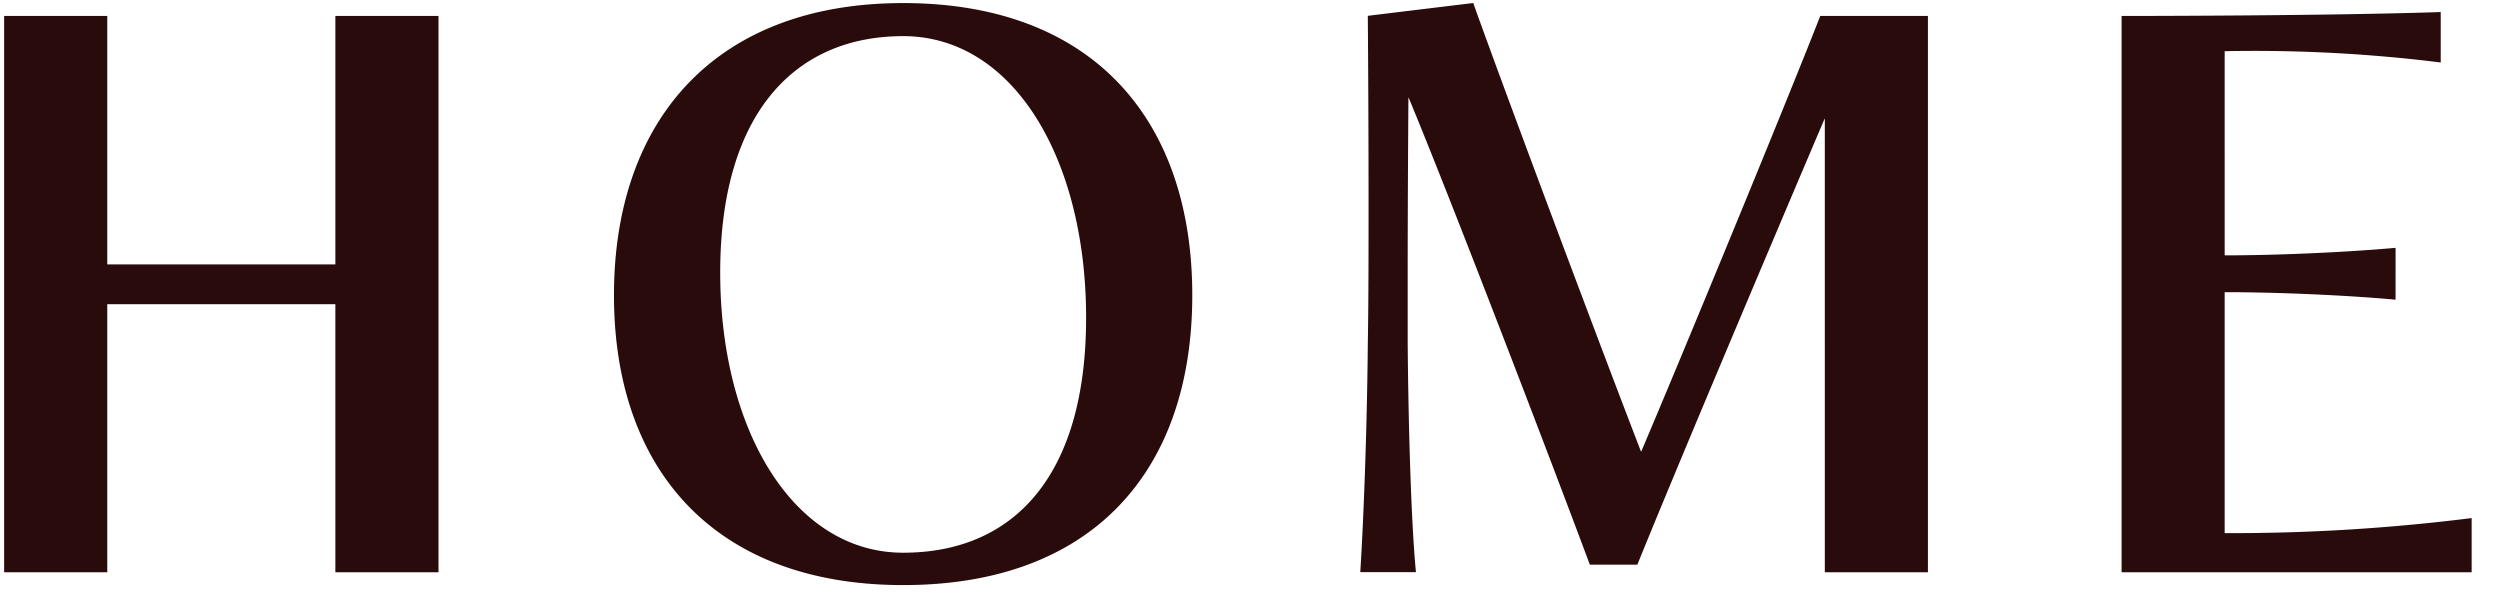 <svg xmlns="http://www.w3.org/2000/svg" width="83" height="20" viewBox="0 0 83 20">
  <defs>
    <style>
      .cls-1 {
        fill: #2a0b0b;
        fill-rule: evenodd;
      }
    </style>
  </defs>
  <path id="HOME_NEWS_INTRO_STORY_CHARACTER_CG_SPEC_のコピー_7" data-name="HOME　◆　NEWS　◆　INTRO　◆　STORY　◆　CHARACTER　◆　CG　◆　SPEC のコピー 7" class="cls-1" d="M14.558,19V0.53H11.134V8.778H3.561V0.53H0.137V19H3.561V10.1h7.573V19h3.424Zm15.426,0.425c6.3,0,9.6-3.8,9.6-9.623s-3.3-9.7-9.6-9.7c-6.223,0-9.6,3.874-9.6,9.7S23.761,19.425,29.985,19.425Zm0-1.075c-3.624,0-6.073-4.049-6.073-9.3S26.361,1.2,29.985,1.2c3.674,0,6.074,4.1,6.074,9.348S33.659,18.35,29.985,18.35ZM64.007,19V0.53H60.433C59.159,3.779,55.709,12.127,54.485,15,53.36,12.1,50.111,3.454,48.911.1l-3.5.425s0.025,2.949.025,6.173c0,1.625,0,3.3-.025,4.724-0.025,2.949-.15,6.024-0.25,7.573h1.849c-0.15-1.5-.25-4.649-0.275-7.623V9.3c0-2.924.025-6.074,0.025-6.074,1.375,3.3,4.7,11.972,6.023,15.521H54.36c1.55-3.824,5.149-12.3,6.224-14.821V19h3.424Zm18.052,0V17.2a63.73,63.73,0,0,1-8.2.5v-8c1.725,0,4.049.1,5.674,0.25V8.228c-1.675.15-3.949,0.25-5.674,0.25V1.7a49.7,49.7,0,0,1,7.173.375V0.4C77.21,0.53,70.437.53,70.437,0.53V19H82.059Z"/>
</svg>
